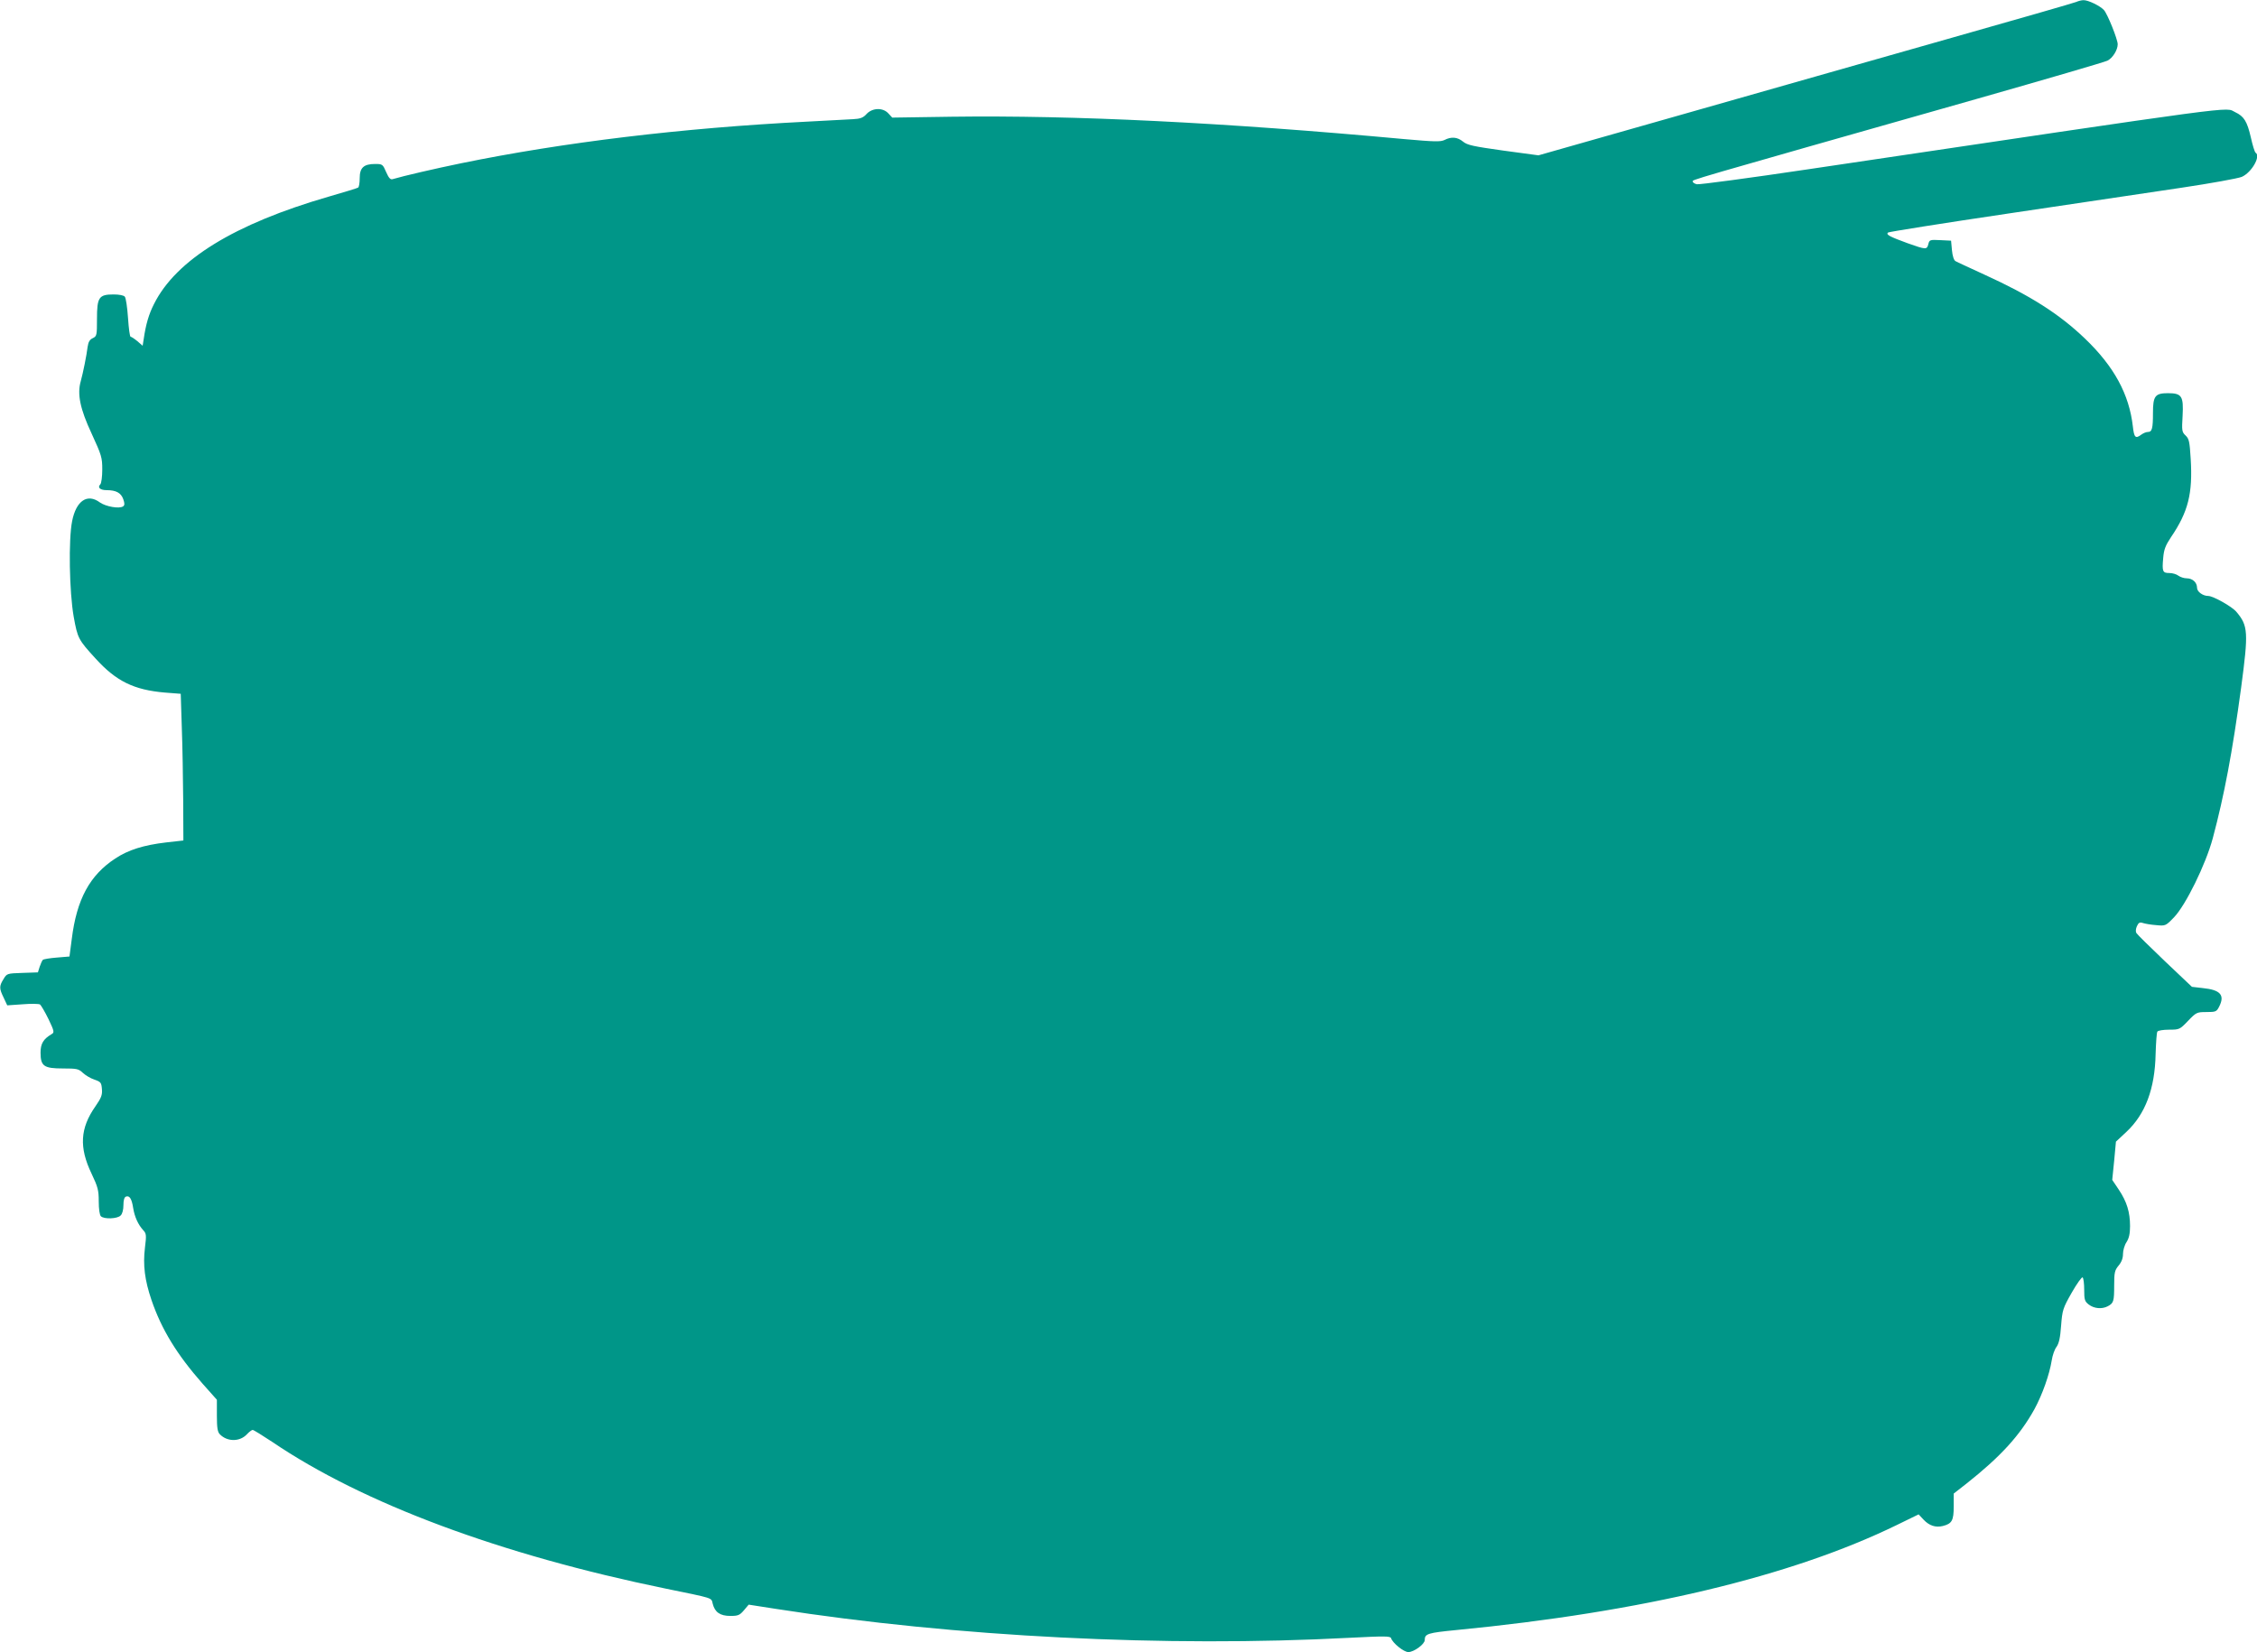 <?xml version="1.0" standalone="no"?>
<!DOCTYPE svg PUBLIC "-//W3C//DTD SVG 20010904//EN"
 "http://www.w3.org/TR/2001/REC-SVG-20010904/DTD/svg10.dtd">
<svg version="1.0" xmlns="http://www.w3.org/2000/svg"
 width="1280pt" height="937pt" viewBox="0 0 1280 937"
 preserveAspectRatio="xMidYMid meet">
<g transform="translate(0,937) scale(0.1,-0.1)"
fill="#009688" stroke="none">
<path d="M11775 9359 c-11 -5 -344 -101 -740 -213 -396 -113 -1078 -306 -1515
-431 l-795 -226 -200 27 c-171 24 -204 31 -228 51 -32 26 -66 29 -105 9 -23
-11 -57 -10 -227 5 -1031 95 -1875 136 -2567 127 l-338 -5 -22 24 c-31 34 -91
32 -124 -4 -19 -21 -35 -27 -77 -29 -28 -2 -146 -8 -262 -14 -709 -36 -1379
-117 -1960 -236 -146 -30 -328 -72 -388 -90 -13 -4 -22 6 -37 40 -19 44 -21
46 -62 46 -65 0 -88 -21 -88 -80 0 -27 -4 -51 -9 -54 -4 -3 -79 -26 -166 -51
-536 -155 -867 -359 -992 -610 -29 -57 -46 -115 -58 -198 l-6 -38 -30 26 c-17
14 -34 25 -38 25 -5 0 -11 48 -15 107 -4 59 -12 113 -18 120 -6 8 -32 13 -64
13 -83 0 -94 -16 -94 -138 0 -94 -1 -99 -24 -110 -17 -8 -25 -21 -29 -49 -6
-49 -26 -148 -39 -195 -21 -73 -4 -157 62 -298 56 -122 60 -135 60 -203 0 -40
-5 -78 -11 -84 -18 -18 -1 -33 36 -33 53 0 81 -15 94 -51 9 -25 8 -35 -1 -41
-22 -15 -98 -1 -131 22 -71 53 -135 11 -158 -106 -21 -105 -16 -400 9 -542 22
-122 26 -130 124 -237 117 -129 218 -178 393 -193 l90 -7 6 -190 c4 -104 7
-292 8 -416 l1 -226 -98 -11 c-127 -15 -214 -42 -288 -91 -145 -95 -219 -231
-247 -457 l-13 -99 -72 -6 c-39 -3 -75 -9 -79 -13 -4 -4 -12 -21 -18 -39 l-10
-32 -88 -3 c-87 -3 -88 -3 -107 -35 -25 -40 -25 -53 1 -106 l20 -43 87 6 c48
4 92 3 99 -1 6 -5 28 -42 48 -83 33 -69 34 -76 18 -85 -47 -28 -63 -54 -63
-105 0 -77 19 -90 127 -90 79 0 89 -2 113 -25 14 -13 43 -31 65 -38 37 -13 40
-17 43 -54 3 -34 -4 -50 -37 -98 -87 -124 -93 -233 -22 -381 36 -76 41 -94 41
-158 0 -43 5 -77 12 -84 18 -18 94 -15 112 4 10 9 16 33 16 59 0 28 5 45 14
48 20 8 33 -11 41 -63 8 -51 28 -95 57 -127 18 -19 19 -28 10 -100 -12 -99 -1
-184 37 -296 57 -167 144 -309 290 -475 l81 -91 0 -90 c0 -70 4 -93 17 -106
42 -43 113 -43 153 0 13 14 28 25 33 25 5 0 55 -31 111 -68 514 -349 1295
-640 2231 -832 276 -57 258 -50 267 -86 12 -48 42 -69 100 -69 44 0 53 4 77
32 l27 32 154 -24 c1020 -159 2211 -219 3255 -164 195 10 230 10 234 -2 9 -28
72 -79 98 -79 32 0 93 45 93 68 0 36 16 41 180 57 1053 102 1899 304 2498 596
l123 60 28 -30 c32 -34 68 -46 109 -36 52 13 62 31 62 111 l0 73 73 57 c192
152 302 272 385 422 45 83 85 196 98 277 4 27 16 62 27 76 14 20 21 51 26 120
7 89 10 99 60 187 29 51 57 90 62 87 5 -4 9 -35 9 -70 0 -57 3 -66 26 -84 30
-23 74 -27 107 -10 34 18 37 28 37 118 0 74 3 86 25 113 17 20 25 42 25 66 0
20 9 51 20 67 14 22 20 47 20 91 0 79 -18 138 -64 207 l-37 55 11 109 10 108
59 55 c108 101 162 245 166 442 2 64 6 122 10 127 3 6 33 11 66 11 59 0 61 1
108 50 46 48 50 50 104 50 52 0 58 2 72 30 34 66 8 96 -93 106 l-61 7 -153
145 c-84 80 -157 152 -162 160 -5 8 -4 24 3 39 9 20 16 24 34 18 12 -4 46 -10
75 -12 53 -5 54 -5 102 45 66 69 179 299 219 447 66 247 111 487 161 855 42
315 40 351 -27 430 -25 30 -132 90 -160 90 -30 0 -63 24 -63 46 0 31 -26 54
-59 54 -15 0 -36 7 -47 15 -10 8 -33 15 -51 15 -38 0 -42 8 -35 85 4 49 13 71
44 118 98 144 124 248 112 444 -6 98 -9 114 -29 133 -21 20 -22 27 -17 111 6
112 -4 129 -83 129 -73 0 -85 -16 -85 -112 0 -88 -5 -108 -29 -108 -10 0 -26
-7 -37 -15 -33 -25 -41 -17 -48 46 -21 183 -106 340 -272 499 -146 140 -312
245 -569 362 -82 38 -157 72 -165 77 -9 5 -17 29 -20 62 l-5 54 -61 3 c-59 3
-62 2 -68 -23 -8 -32 -14 -31 -116 5 -104 38 -125 49 -113 61 4 4 312 53 683
108 371 55 812 121 980 146 168 25 322 53 344 62 56 25 109 118 78 137 -5 3
-17 42 -27 87 -21 90 -38 119 -89 143 -62 29 94 50 -2421 -324 -335 -50 -620
-88 -632 -85 -13 3 -23 10 -23 15 0 12 -83 -12 1614 470 390 111 722 208 738
216 30 15 58 61 58 93 0 28 -58 172 -78 194 -22 24 -90 57 -116 56 -12 0 -30
-5 -41 -10z"/>
</g>
</svg>
